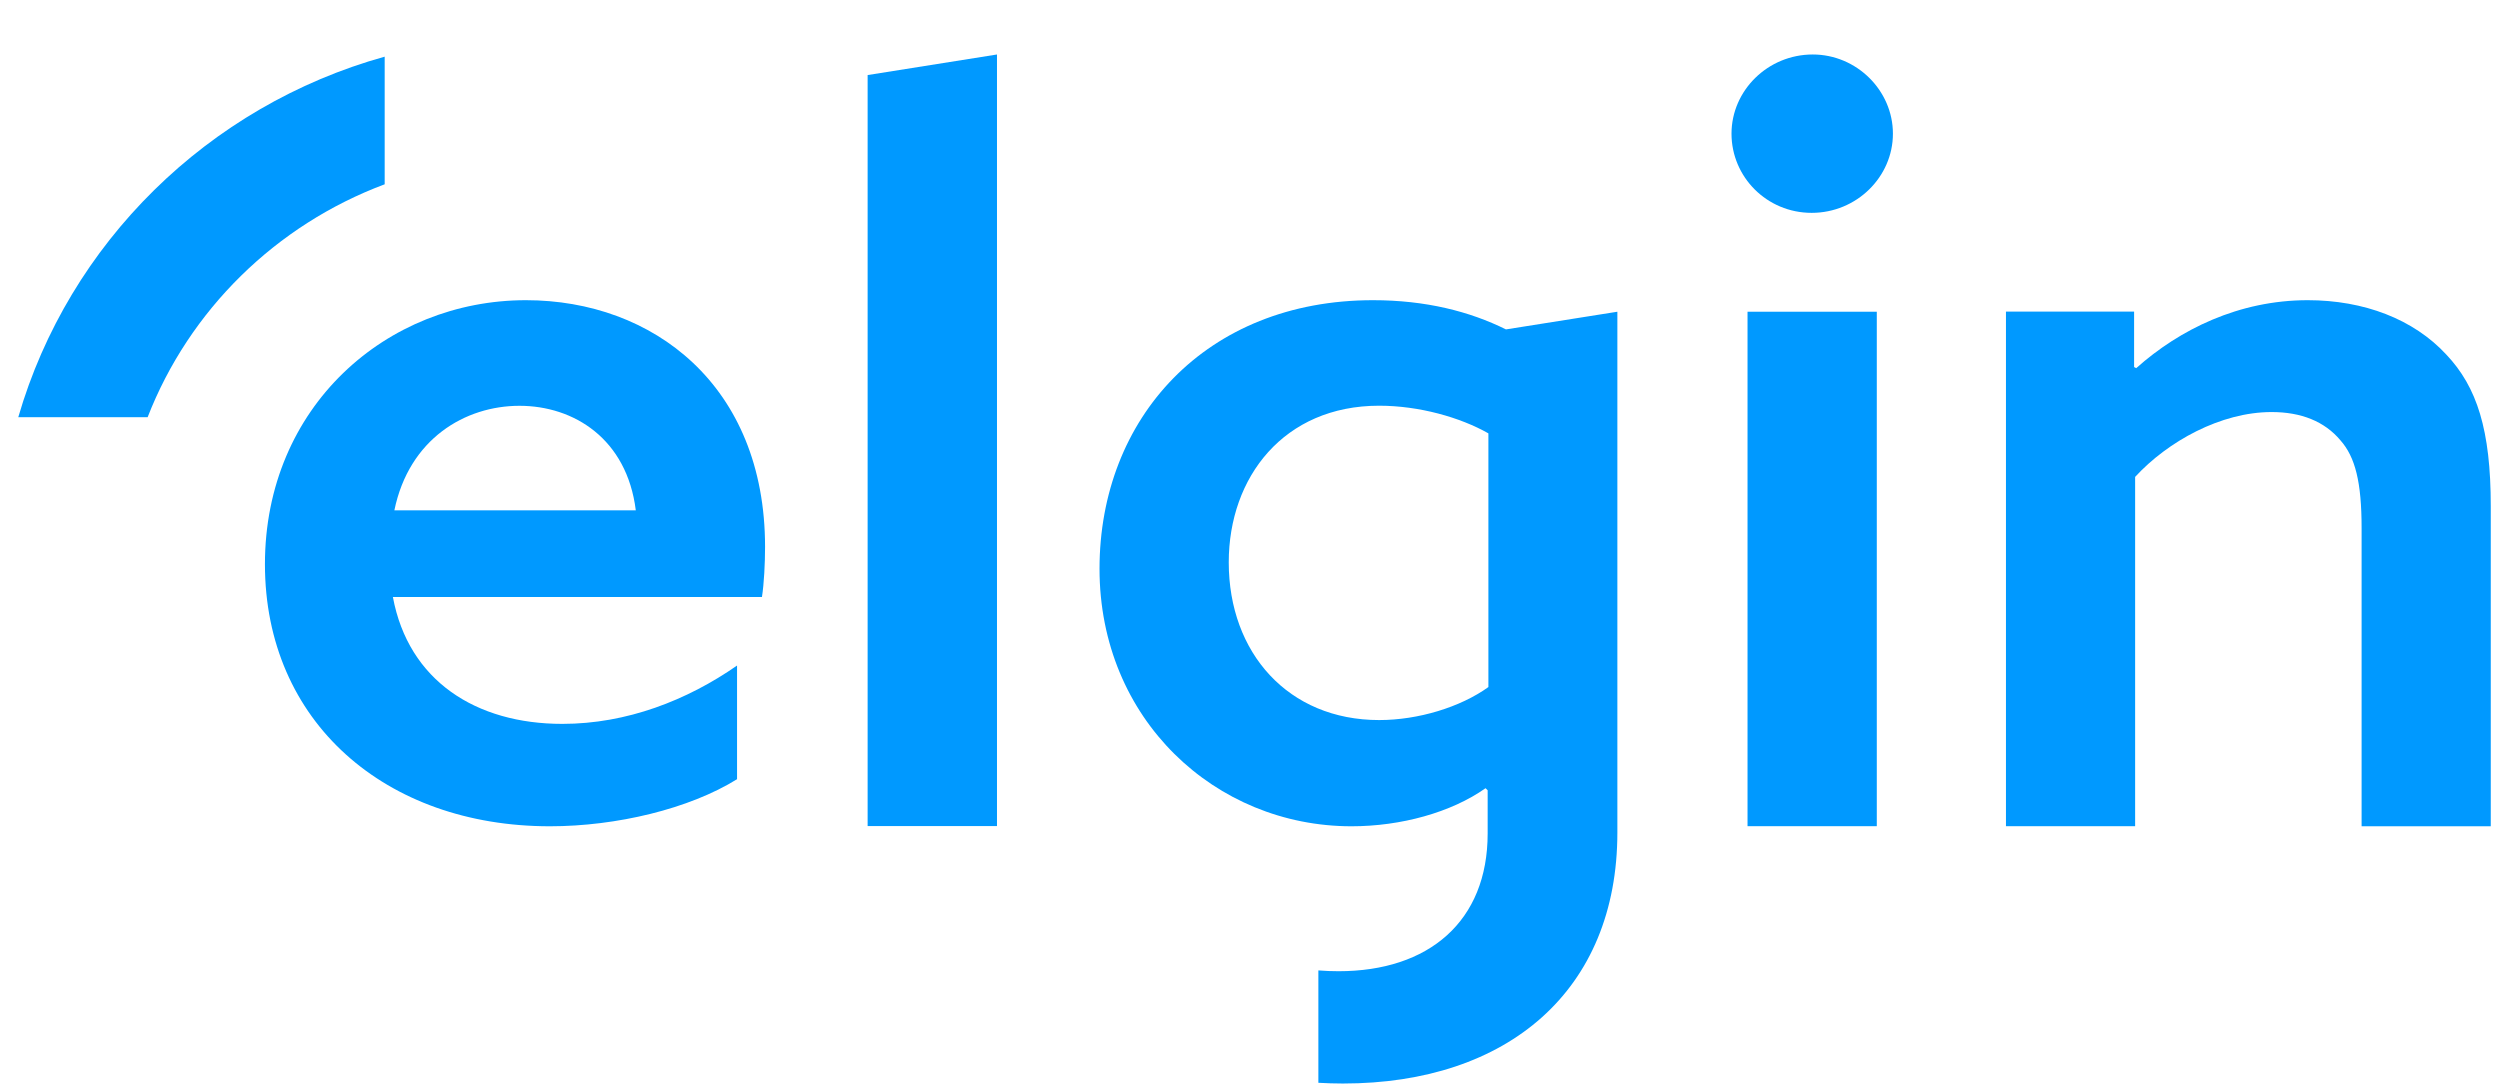 <svg xmlns="http://www.w3.org/2000/svg" width="78" height="34" viewBox="0 0 78 34" fill="none">
<path d="M56.558 1.7C57.925 1.7 59.059 2.821 59.059 4.171C59.059 5.52 57.925 6.641 56.524 6.641C55.123 6.641 54.023 5.52 54.023 4.171C54.023 2.821 55.158 1.7 56.558 1.7Z" fill="#0099FF"></path>
<path d="M58.556 9.726H54.523V25.777H58.556V9.726Z" fill="#0099FF"></path>
<path d="M46.987 10.278C45.85 9.714 44.478 9.366 42.837 9.366C37.619 9.366 34.305 13.051 34.305 17.746C34.305 22.441 37.916 25.78 42.167 25.78C43.705 25.78 45.278 25.35 46.349 24.592L46.415 24.657V26.004C46.415 28.749 44.576 30.302 41.763 30.302C41.554 30.302 41.342 30.294 41.133 30.277V33.783C41.385 33.797 41.64 33.806 41.898 33.806C47.05 33.806 50.462 30.897 50.462 25.973V9.726L46.982 10.278H46.987ZM46.438 21.436C45.561 22.067 44.244 22.466 43.029 22.466C40.194 22.466 38.337 20.372 38.337 17.545C38.337 14.885 40.059 12.658 43.029 12.658C44.278 12.658 45.561 13.023 46.438 13.521V21.433V21.436Z" fill="#0099FF"></path>
<path d="M27.07 2.342V25.774H31.106V1.7L27.07 2.342Z" fill="#0099FF"></path>
<path d="M62.589 9.723H66.584V11.452L66.65 11.486C68.005 10.278 69.855 9.366 72.001 9.366C73.751 9.366 75.303 9.955 76.326 11.064C77.282 12.075 77.712 13.413 77.712 15.796V25.78H73.682V16.478C73.682 15.043 73.484 14.259 73.02 13.736C72.525 13.147 71.797 12.856 70.875 12.856C69.288 12.856 67.638 13.77 66.616 14.879V25.777H62.586V9.723H62.589Z" fill="#0099FF"></path>
<path d="M12.258 18.626C12.745 21.244 14.853 22.585 17.546 22.585C19.556 22.585 21.438 21.849 22.996 20.765V24.311C21.504 25.237 19.233 25.78 17.156 25.78C12.029 25.78 8.266 22.523 8.266 17.604C8.266 12.686 12.061 9.366 16.409 9.366C20.367 9.366 23.87 12.018 23.87 17.061C23.87 17.573 23.838 18.21 23.773 18.626H12.258ZM19.837 15.923C19.559 13.688 17.901 12.661 16.208 12.661C14.515 12.661 12.765 13.688 12.304 15.923H19.837Z" fill="#0099FF"></path>
<path d="M12.002 5.753V1.768C6.491 3.305 2.146 7.583 0.57 13.017H4.606C5.906 9.675 8.607 7.02 12.002 5.75V5.753Z" fill="#0099FF"></path>
</svg>
